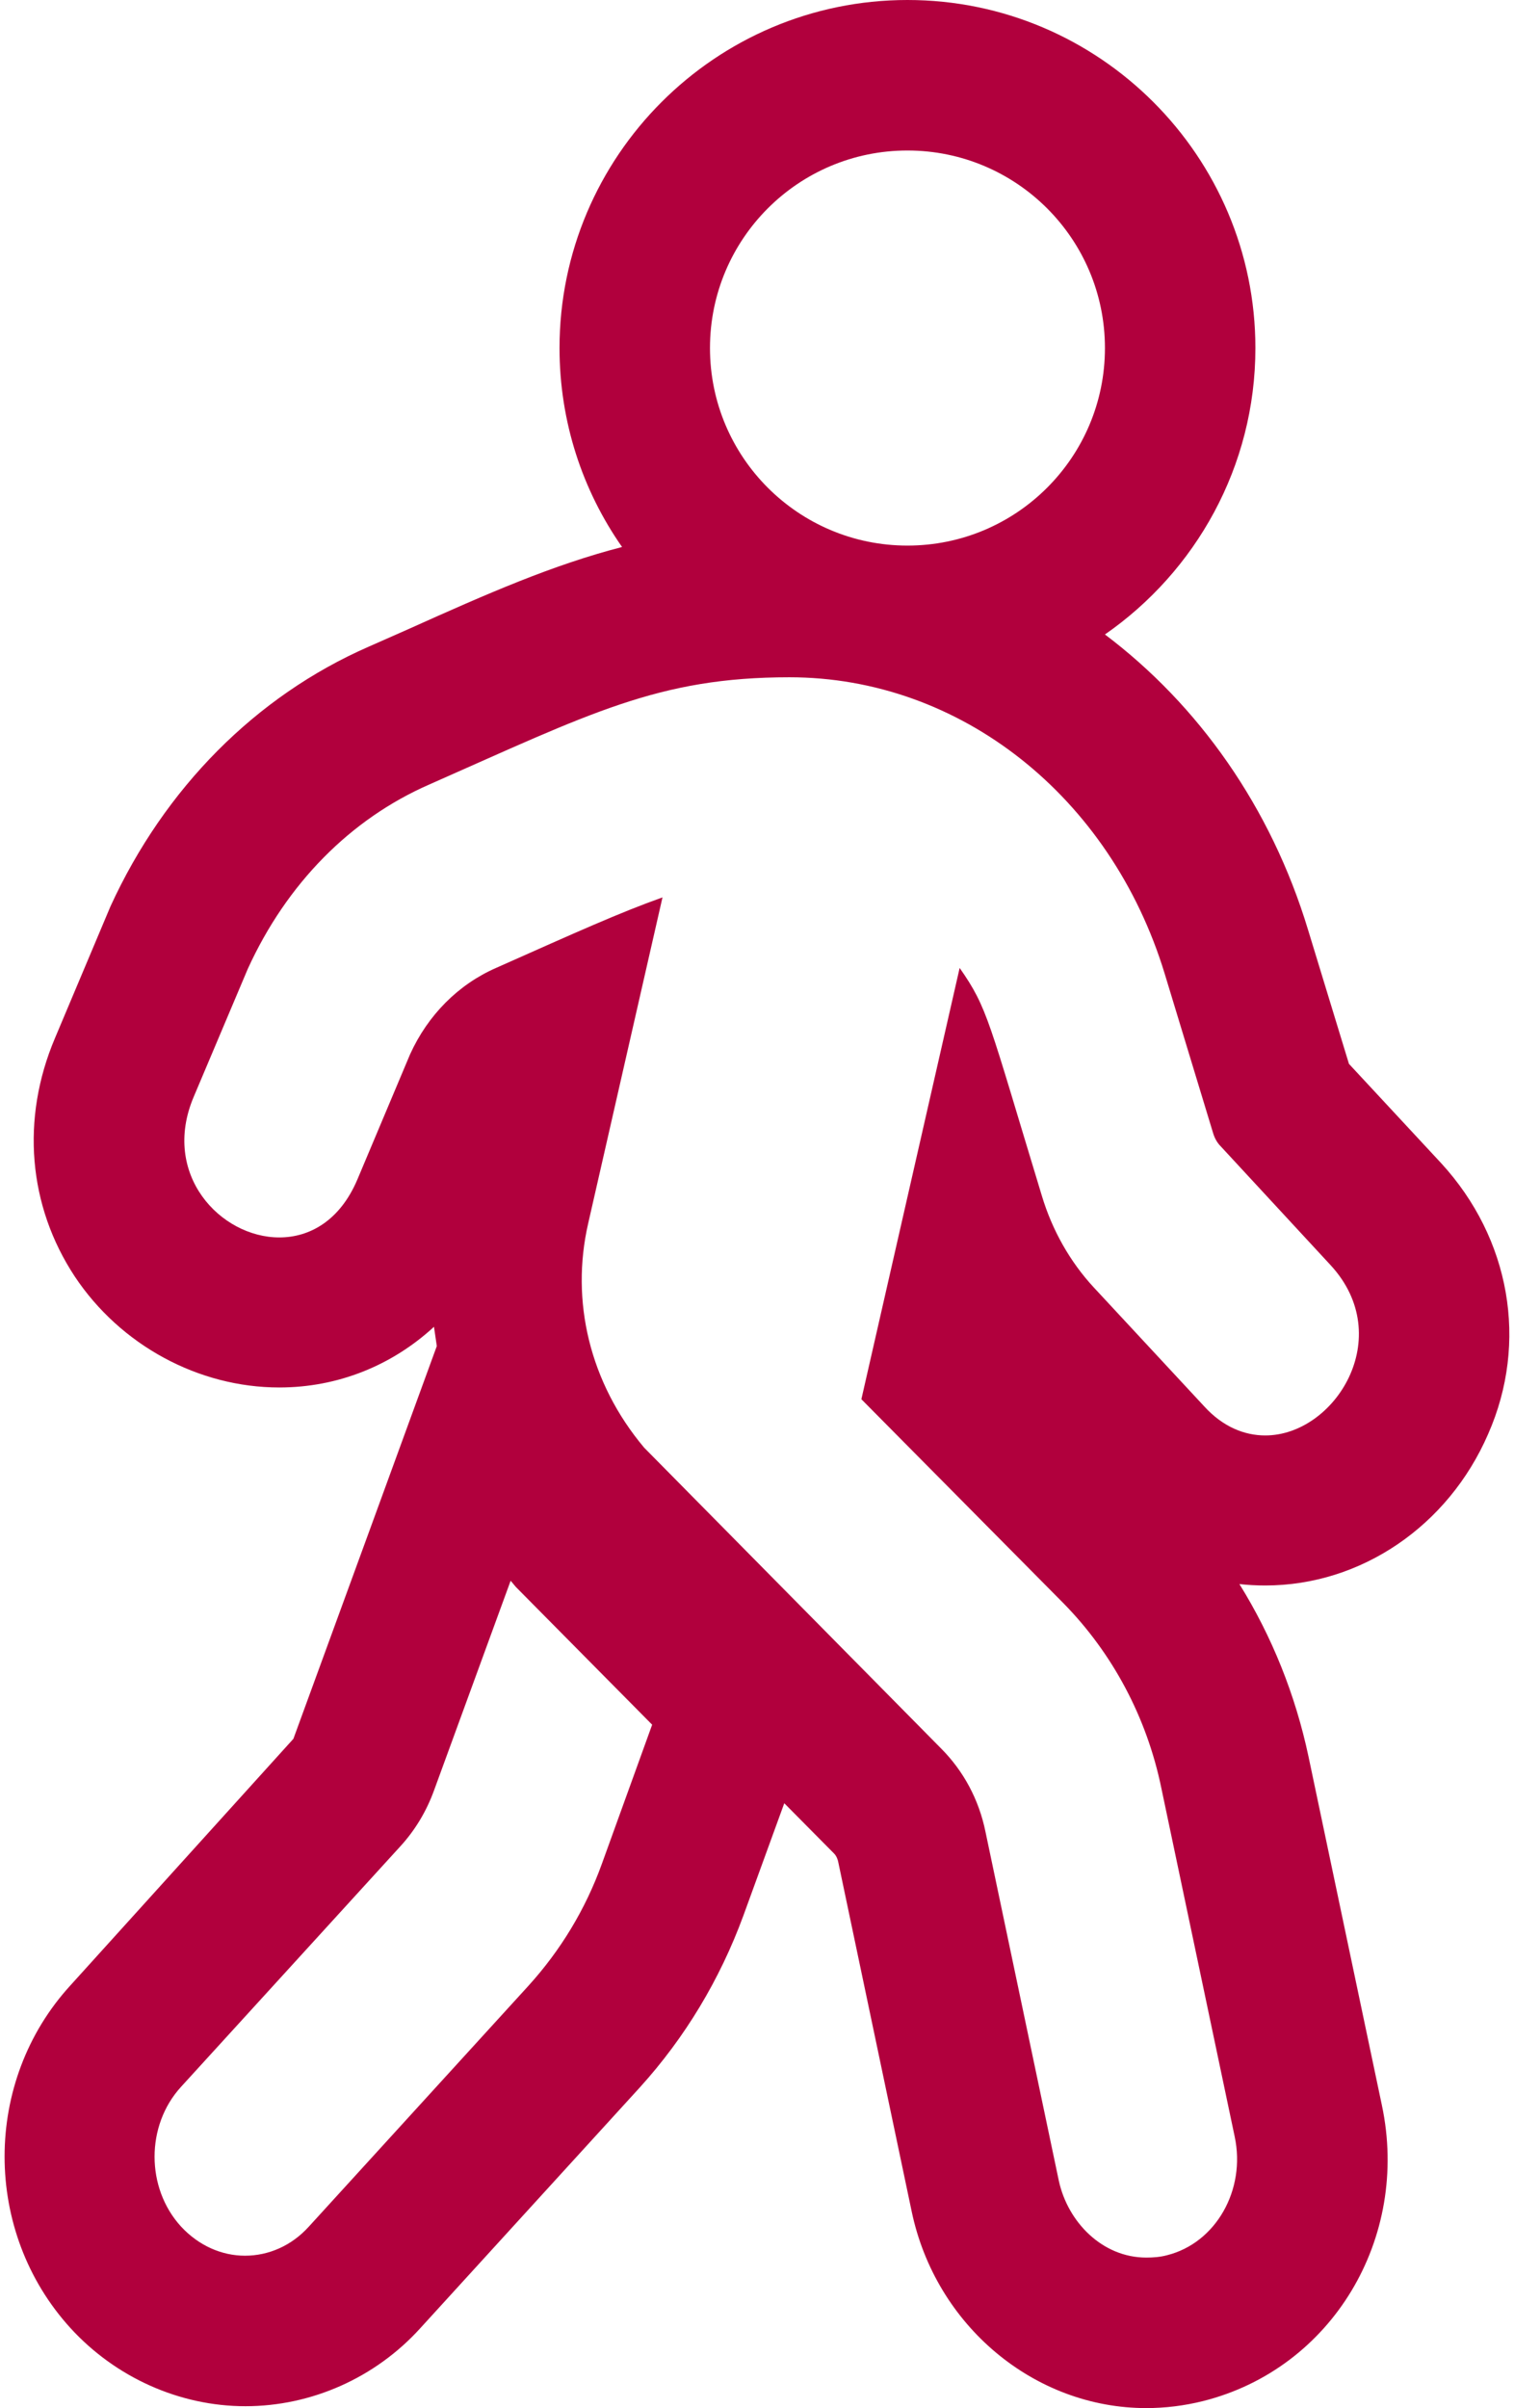 <?xml version="1.0" encoding="UTF-8"?>
<svg width="322px" height="512px" viewBox="0 0 322 512" version="1.1" xmlns="http://www.w3.org/2000/svg" xmlns:xlink="http://www.w3.org/1999/xlink">
    <title>walking-light</title>
    <g id="Page-1" stroke="none" stroke-width="1" fill="none" fill-rule="evenodd">
        <g id="walking-light" transform="translate(0.975, 0)" fill="#B1003D" fill-rule="nonzero">
            <path d="M305.525,247.3 L285.925,226.2 L277.225,197.7 C269.325,171.6 253.925,149.9 234.025,134.9 C253.325,121.5 266.025,99.2 266.025,74 C266.025,33.2 232.825,2.84217094e-14 192.025,2.84217094e-14 C151.225,2.84217094e-14 118.025,33.2 118.025,74 C118.025,89.7 122.925,104.3 131.325,116.3 C116.625,120.1 102.925,126.1 86.025,133.7 L77.425,137.5 C53.425,148 34.025,167.6 22.525,192.7 L10.725,220.7 C3.425,237.9 5.025,256.4 14.925,271.4 C24.625,286 41.225,295 58.425,295 C70.925,295 82.425,290.3 91.325,282.1 C91.525,283.5 91.725,284.8 91.925,286.2 L77.725,325.1 L61.425,369.7 L14.025,422.1 C-4.675,442.5 -4.675,474.5 14.025,495 C23.625,505.5 37.225,511.6 51.225,511.6 C65.225,511.6 78.825,505.6 88.425,495 L135.125,443.8 C144.725,433.2 152.125,420.9 157.125,407.3 L165.825,383.4 L176.425,394.1 C176.925,394.6 177.225,395.4 177.325,396 L192.925,470.2 C198.025,494.5 219.025,512 242.825,512 C246.825,512 250.925,511.5 254.925,510.5 C282.325,503.6 298.925,475.9 292.925,447.6 L277.325,373.5 C274.525,360.3 269.525,347.9 262.625,336.8 C264.425,337 266.225,337.1 268.125,337.1 C288.425,337.1 307.025,324.5 315.525,304.9 C324.125,285.4 320.225,263.3 305.525,247.3 Z M192.025,32 C215.225,32 234.025,50.8 234.025,74 C234.025,97.2 215.225,116 192.025,116 C168.825,116 150.025,97.2 150.025,74 C150.025,50.8 168.825,32 192.025,32 Z M127.025,396.3 C123.525,406 118.225,414.7 111.425,422.2 L64.725,473.4 C61.025,477.5 56.125,479.6 51.125,479.6 C46.225,479.6 41.325,477.5 37.525,473.4 C30.025,465.2 30.025,451.9 37.525,443.7 L84.225,392.5 C87.325,389.1 89.725,385.1 91.325,380.7 L107.625,336.1 L107.725,336.2 L108.725,337.4 L137.725,366.7 L127.025,396.3 L127.025,396.3 Z M268.125,305.2 C263.725,305.2 259.125,303.4 255.125,299 L231.625,273.7 C226.625,268.3 222.825,261.6 220.625,254.3 C209.225,216.8 209.125,214.4 203.125,205.8 L182.225,297.5 L225.225,340.9 C235.625,351.5 242.925,365.1 246.025,380.2 L261.625,454.3 C264.025,465.6 257.625,476.9 247.225,479.5 C245.725,479.9 244.225,480 242.825,480 C233.425,480 226.125,472.4 224.225,463.7 L208.625,389.5 C207.225,382.6 203.925,376.5 199.125,371.7 L136.025,307.8 C124.425,294 120.325,276.6 124.125,260.1 L139.925,190.8 C130.925,194 121.825,198.1 104.525,205.8 C96.525,209.3 90.025,215.8 86.225,224.2 L75.025,250.8 C71.325,259.5 64.925,263.1 58.425,263.1 C45.925,263.1 33.225,249.7 40.225,233.2 L51.725,206 C60.025,187.8 73.625,174.1 90.325,166.8 C124.525,151.7 139.025,144 166.925,144 C203.225,144 235.225,169.3 246.725,207 L257.025,240.9 C257.325,241.9 257.825,242.9 258.625,243.7 L282.025,269 C296.125,284.3 282.925,305.2 268.125,305.2 L268.125,305.2 Z" id="Shape"></path>
        </g>
    </g>
</svg>